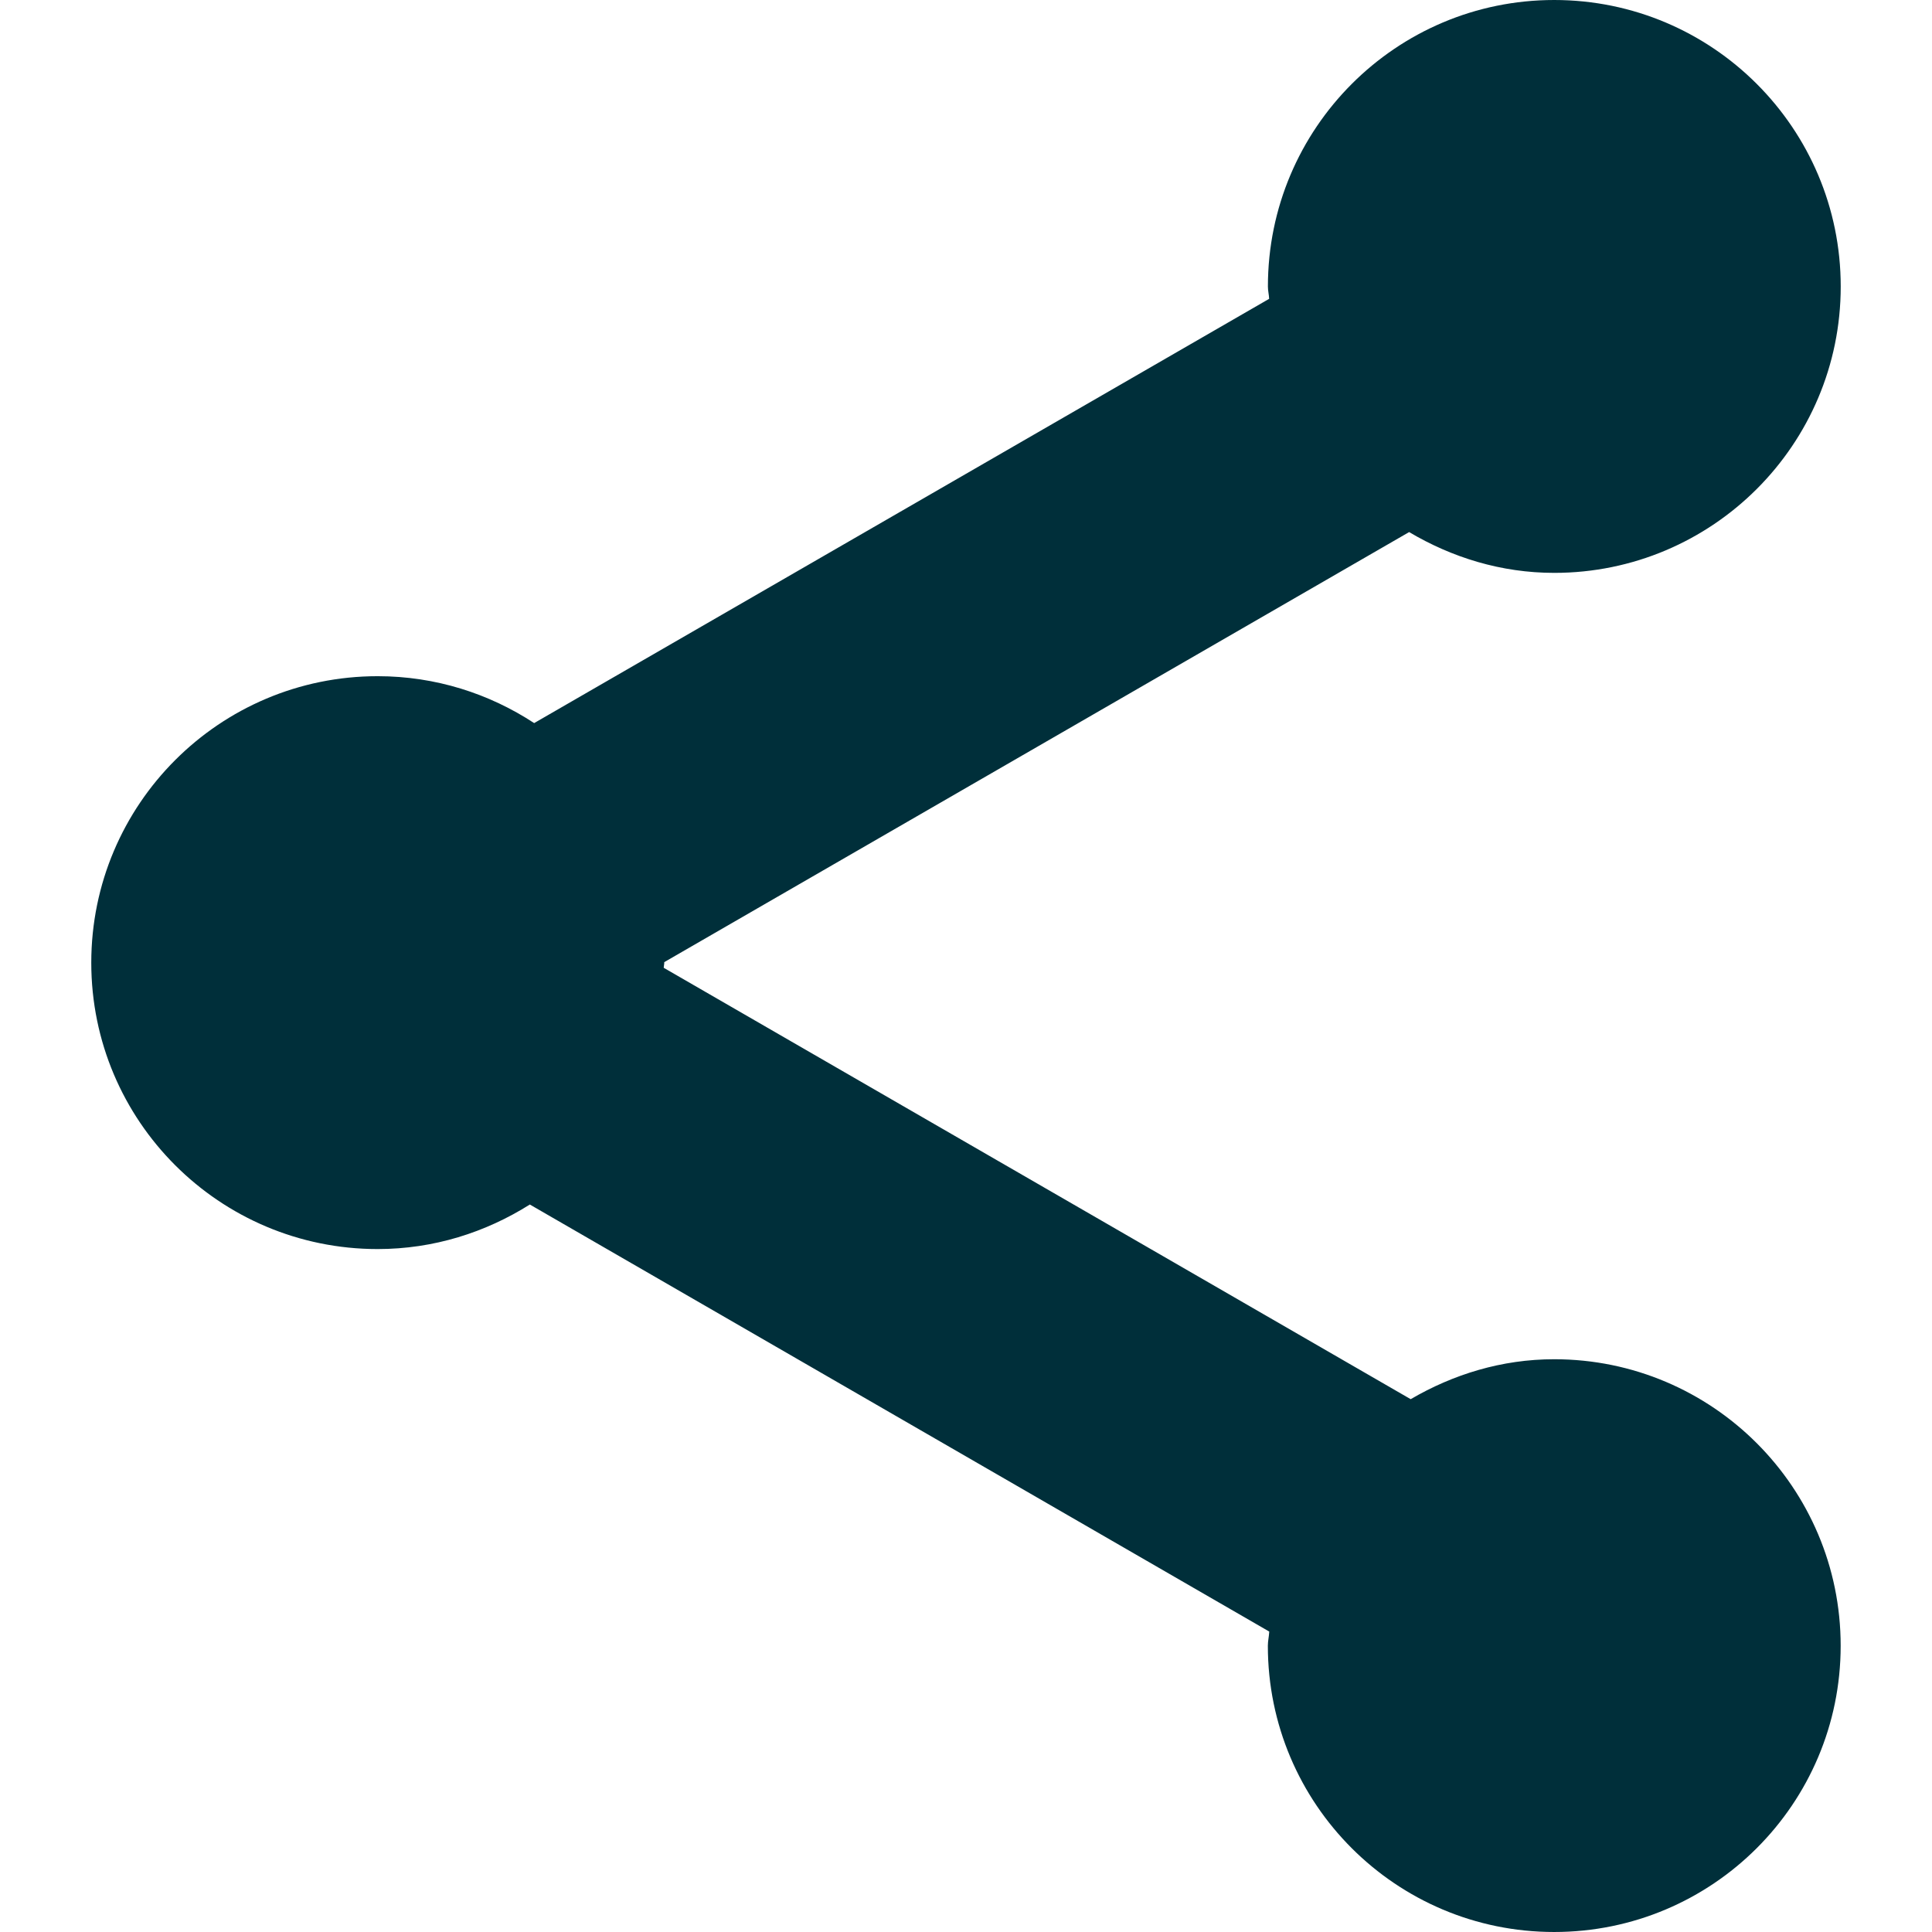 <?xml version="1.0" encoding="UTF-8" standalone="no"?>
<svg
   xmlns:dc="http://purl.org/dc/elements/1.1/"
   xmlns:cc="http://creativecommons.org/ns#"
   xmlns:rdf="http://www.w3.org/1999/02/22-rdf-syntax-ns#"
   xmlns:svg="http://www.w3.org/2000/svg"
   xmlns="http://www.w3.org/2000/svg"
   viewBox="0 0 36.089 36.089"
   version="1.1"
   id="gds"
   width="36.089"
   height="36.089">
  <path
     fill="#ffffff"
     d="m 29.031,25.39 c -0.981,0 -1.889,0.284 -2.68,0.746 L 12.398,18.078 c 10e-4,-0.033 0.01,-0.062 0.01,-0.095 0,-0.003 -10e-4,-0.007 -10e-4,-0.01 L 26.322,9.939 C 27.119,10.412 28.039,10.701 29.032,10.701 c 2.954,0 5.352,-2.395 5.352,-5.349 C 34.384,2.397 31.987,3.5095215e-7 29.032,3.5095215e-7 26.08,3.5095215e-7 23.684,2.396 23.684,5.352 c 0,0.079 0.02,0.152 0.023,0.23 L 9.978,13.507 c -0.841,-0.551 -1.843,-0.876 -2.923,-0.876 -2.954,0 -5.35,2.395 -5.35,5.352 0,2.956 2.396,5.349 5.35,5.349 1.047,0 2.017,-0.312 2.842,-0.832 L 23.709,30.477 c -0.004,0.09 -0.026,0.174 -0.026,0.265 0,2.955 2.396,5.347 5.348,5.347 2.954,0 5.352,-2.392 5.352,-5.347 0,-2.955 -2.397,-5.352 -5.352,-5.352 z"
     id="path6"
     style="opacity:1;fill:#002f3a;fill-opacity:1" />
</svg>
